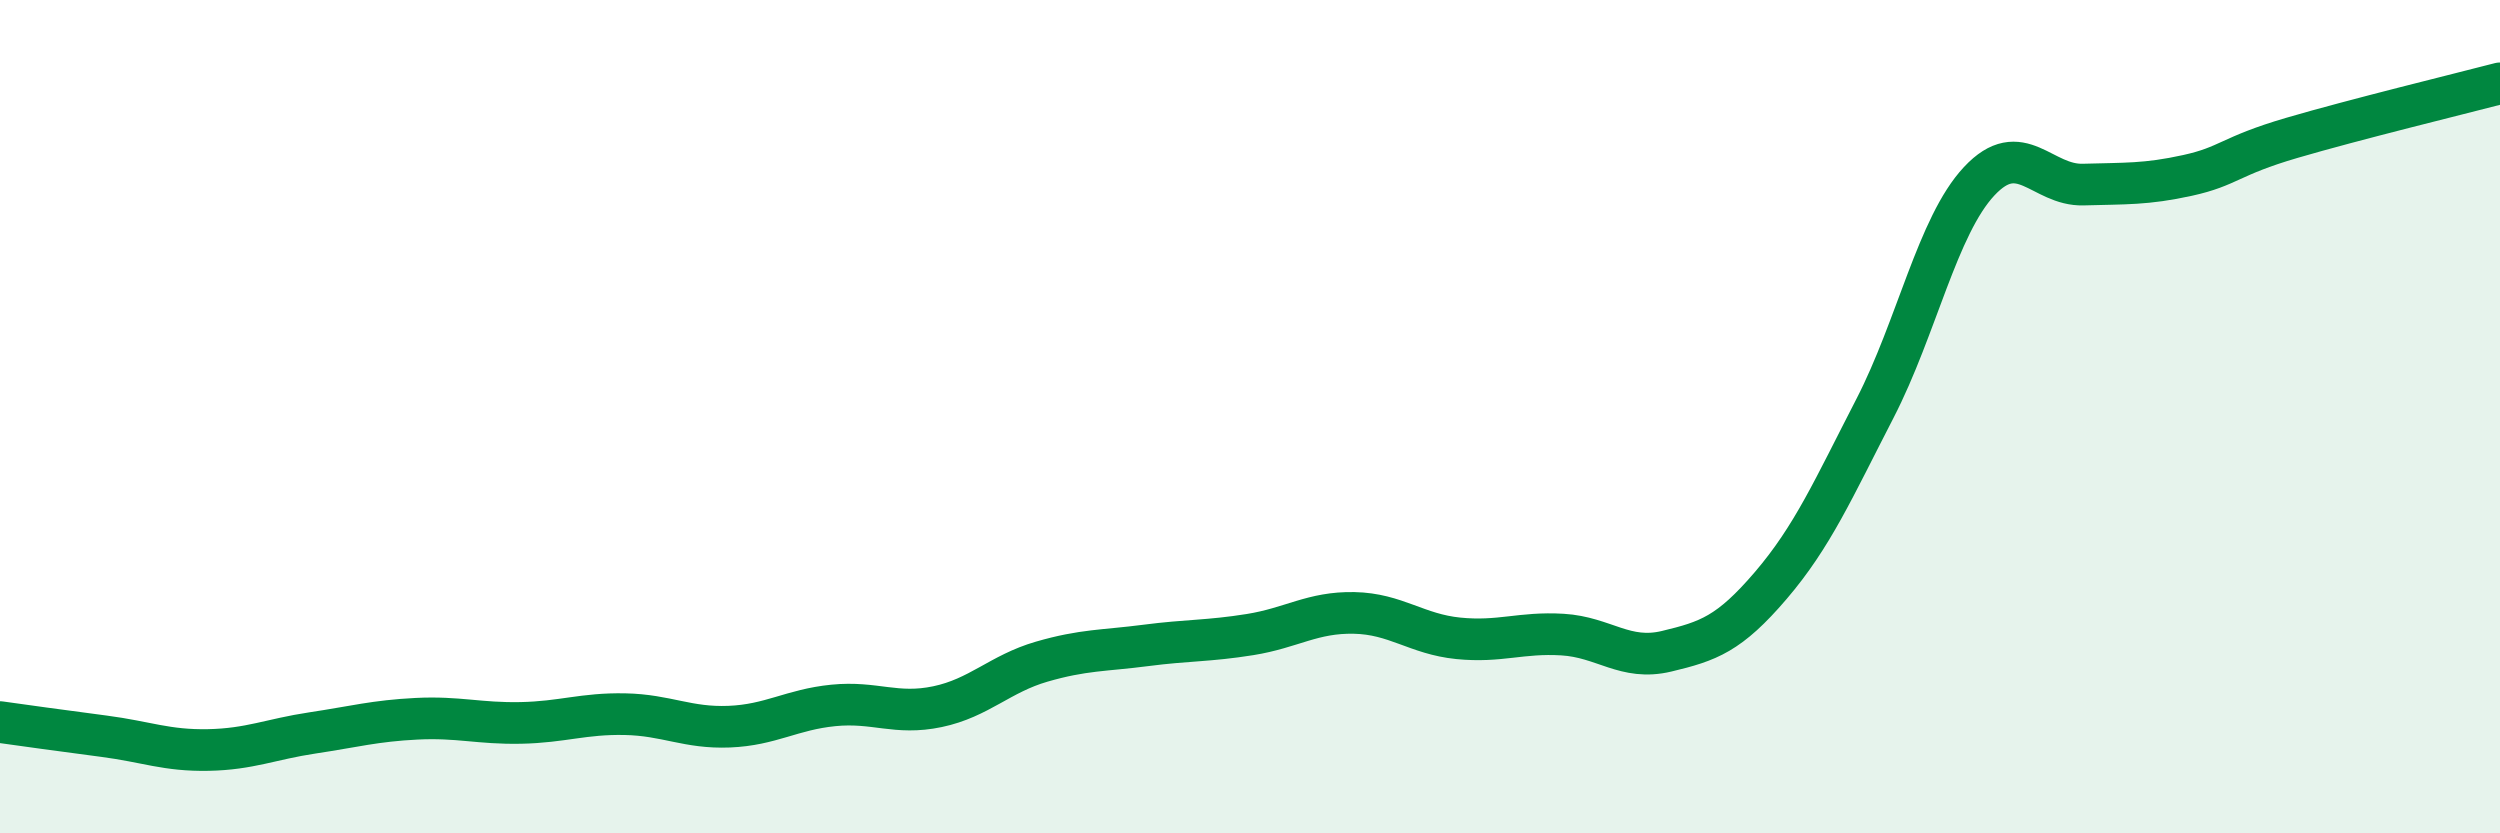 
    <svg width="60" height="20" viewBox="0 0 60 20" xmlns="http://www.w3.org/2000/svg">
      <path
        d="M 0,17.33 C 0.5,17.4 1.5,17.54 2.5,17.67 C 3.5,17.8 4,18.02 5,18 C 6,17.98 6.5,17.74 7.5,17.59 C 8.5,17.44 9,17.3 10,17.25 C 11,17.2 11.5,17.37 12.5,17.35 C 13.5,17.33 14,17.12 15,17.14 C 16,17.16 16.5,17.48 17.5,17.44 C 18.5,17.4 19,17.03 20,16.93 C 21,16.83 21.5,17.17 22.5,16.96 C 23.5,16.75 24,16.17 25,15.88 C 26,15.59 26.5,15.62 27.5,15.49 C 28.5,15.36 29,15.39 30,15.23 C 31,15.07 31.5,14.69 32.5,14.71 C 33.5,14.73 34,15.22 35,15.32 C 36,15.42 36.5,15.17 37.5,15.23 C 38.5,15.29 39,15.87 40,15.63 C 41,15.39 41.5,15.22 42.5,14.05 C 43.5,12.88 44,11.74 45,9.8 C 46,7.86 46.5,5.42 47.5,4.35 C 48.5,3.28 49,4.46 50,4.43 C 51,4.4 51.5,4.43 52.5,4.21 C 53.5,3.99 53.5,3.75 55,3.31 C 56.5,2.87 59,2.26 60,2L60 20L0 20Z"
        fill="#008740"
        opacity="0.1"
        stroke-linecap="round"
        stroke-linejoin="round"
      />
      <path
        d="M 0,17.33 C 0.5,17.4 1.5,17.54 2.5,17.67 C 3.5,17.8 4,18.02 5,18 C 6,17.98 6.5,17.74 7.5,17.59 C 8.5,17.44 9,17.3 10,17.25 C 11,17.2 11.5,17.37 12.5,17.35 C 13.5,17.33 14,17.12 15,17.14 C 16,17.16 16.5,17.48 17.5,17.44 C 18.5,17.4 19,17.03 20,16.93 C 21,16.83 21.5,17.17 22.5,16.96 C 23.5,16.75 24,16.17 25,15.88 C 26,15.59 26.5,15.62 27.5,15.49 C 28.5,15.36 29,15.39 30,15.23 C 31,15.07 31.5,14.69 32.5,14.71 C 33.5,14.73 34,15.22 35,15.32 C 36,15.42 36.5,15.17 37.5,15.23 C 38.5,15.29 39,15.87 40,15.63 C 41,15.39 41.5,15.22 42.5,14.05 C 43.5,12.88 44,11.74 45,9.8 C 46,7.86 46.5,5.42 47.5,4.35 C 48.5,3.28 49,4.46 50,4.43 C 51,4.4 51.5,4.43 52.5,4.21 C 53.5,3.99 53.5,3.75 55,3.31 C 56.5,2.87 59,2.26 60,2"
        stroke="#008740"
        stroke-width="1"
        fill="none"
        stroke-linecap="round"
        stroke-linejoin="round"
      />
    </svg>
  
